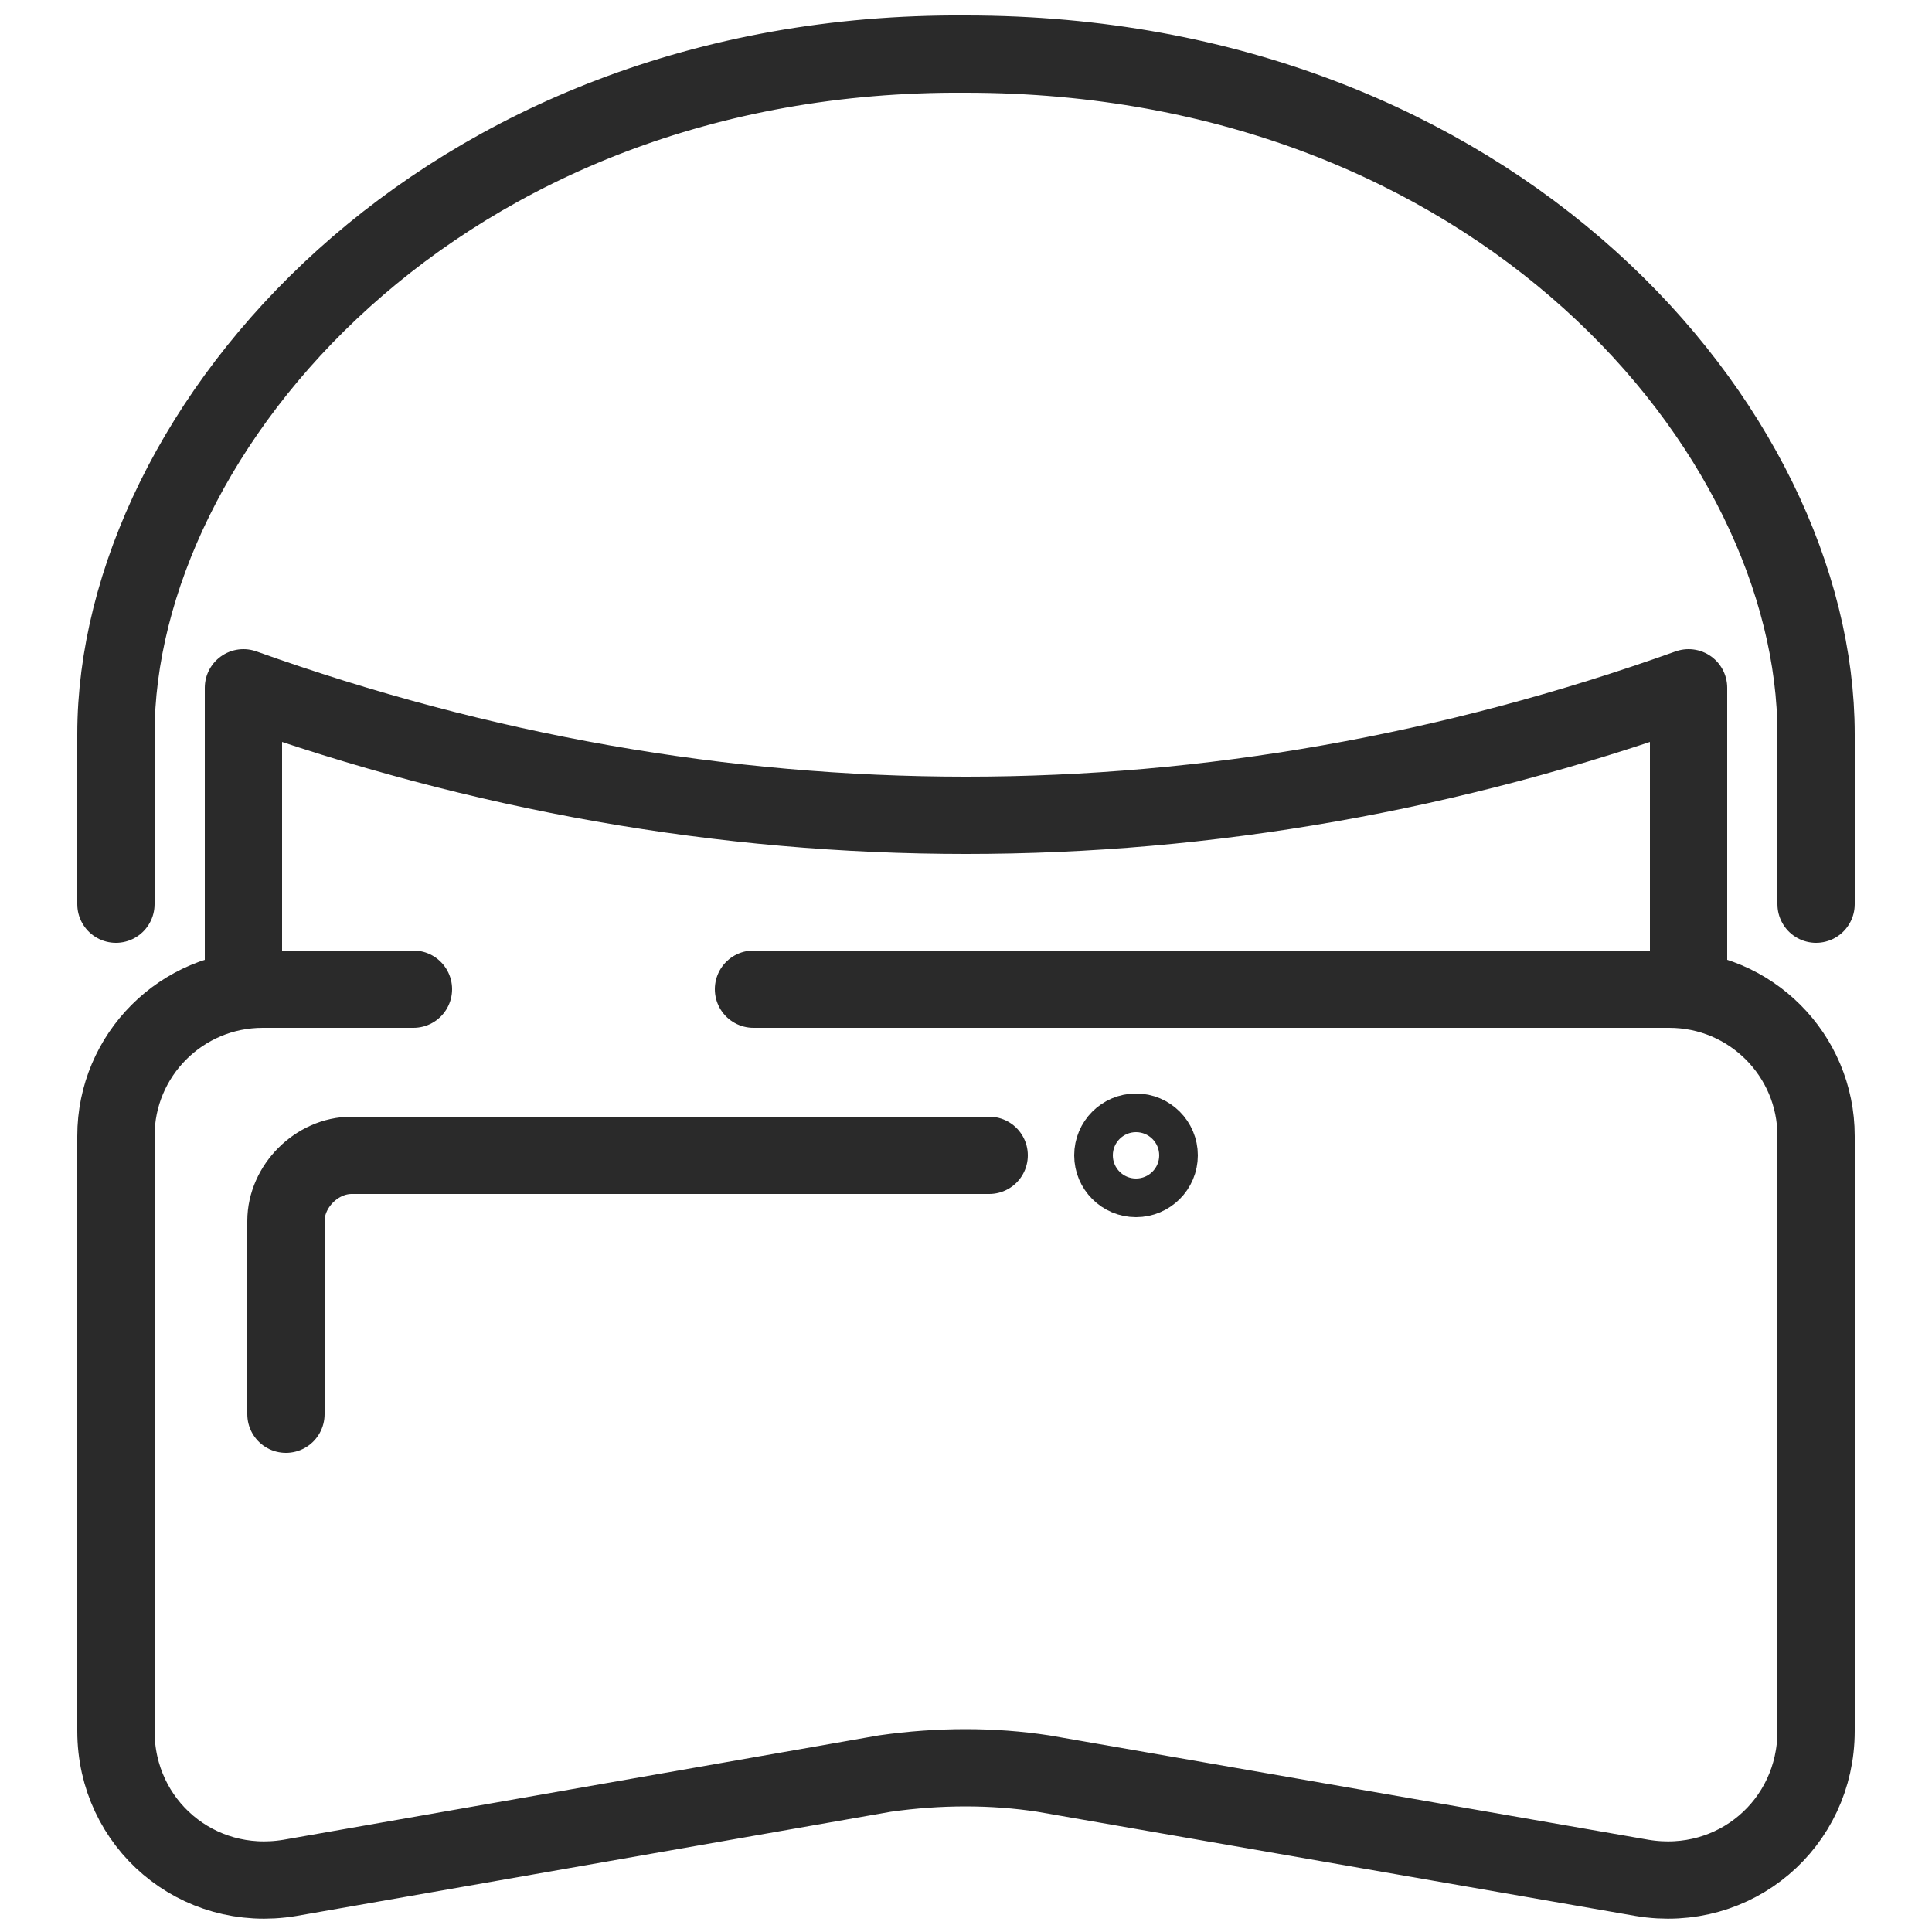 <?xml version="1.0" encoding="utf-8"?>
<!-- Generator: Adobe Illustrator 22.1.0, SVG Export Plug-In . SVG Version: 6.00 Build 0)  -->
<svg version="1.1" id="Ebene_1" xmlns="http://www.w3.org/2000/svg" xmlns:xlink="http://www.w3.org/1999/xlink" x="0px" y="0px"
	 viewBox="0 0 50 50" style="enable-background:new 0 0 50 50;" xml:space="preserve">
<style type="text/css">
	.st0{fill:none;stroke:#2A2A2A;stroke-width:2;stroke-linecap:round;stroke-linejoin:round;stroke-miterlimit:10;}
	.st1{fill:none;stroke:#2A2A2A;stroke-miterlimit:10;}
</style>
<g>
	<path class="st0" d="M19.5,25.6h23.7c2.1,0,3.8,1.7,3.8,3.8v15.4c0,2.4-2.1,4.2-4.5,3.8L27,45.9c-1.3-0.2-2.7-0.2-4.1,0L7.5,48.6
		C5.1,49,3,47.2,3,44.8V29.4c0-2.1,1.7-3.8,3.8-3.8h3.9"/>
	<path class="st0" d="M7.4,36.6v-5c0-0.9,0.8-1.7,1.7-1.7h16.5"/>
	<path class="st0" d="M6.3,25.5c0-2.6,0-5.1,0-7.7c12.3,4.4,25.1,4.4,37.4,0c0,2.6,0,5.1,0,7.7"/>
	<path class="st0" d="M3,23.4V19c0-7.9,8.4-17.7,22-17.6l0,0C38.7,1.4,47,11.1,47,19v4.4"/>
	<circle class="st1" cx="29.4" cy="29.9" r="1.1"/>
</g>
</svg>
